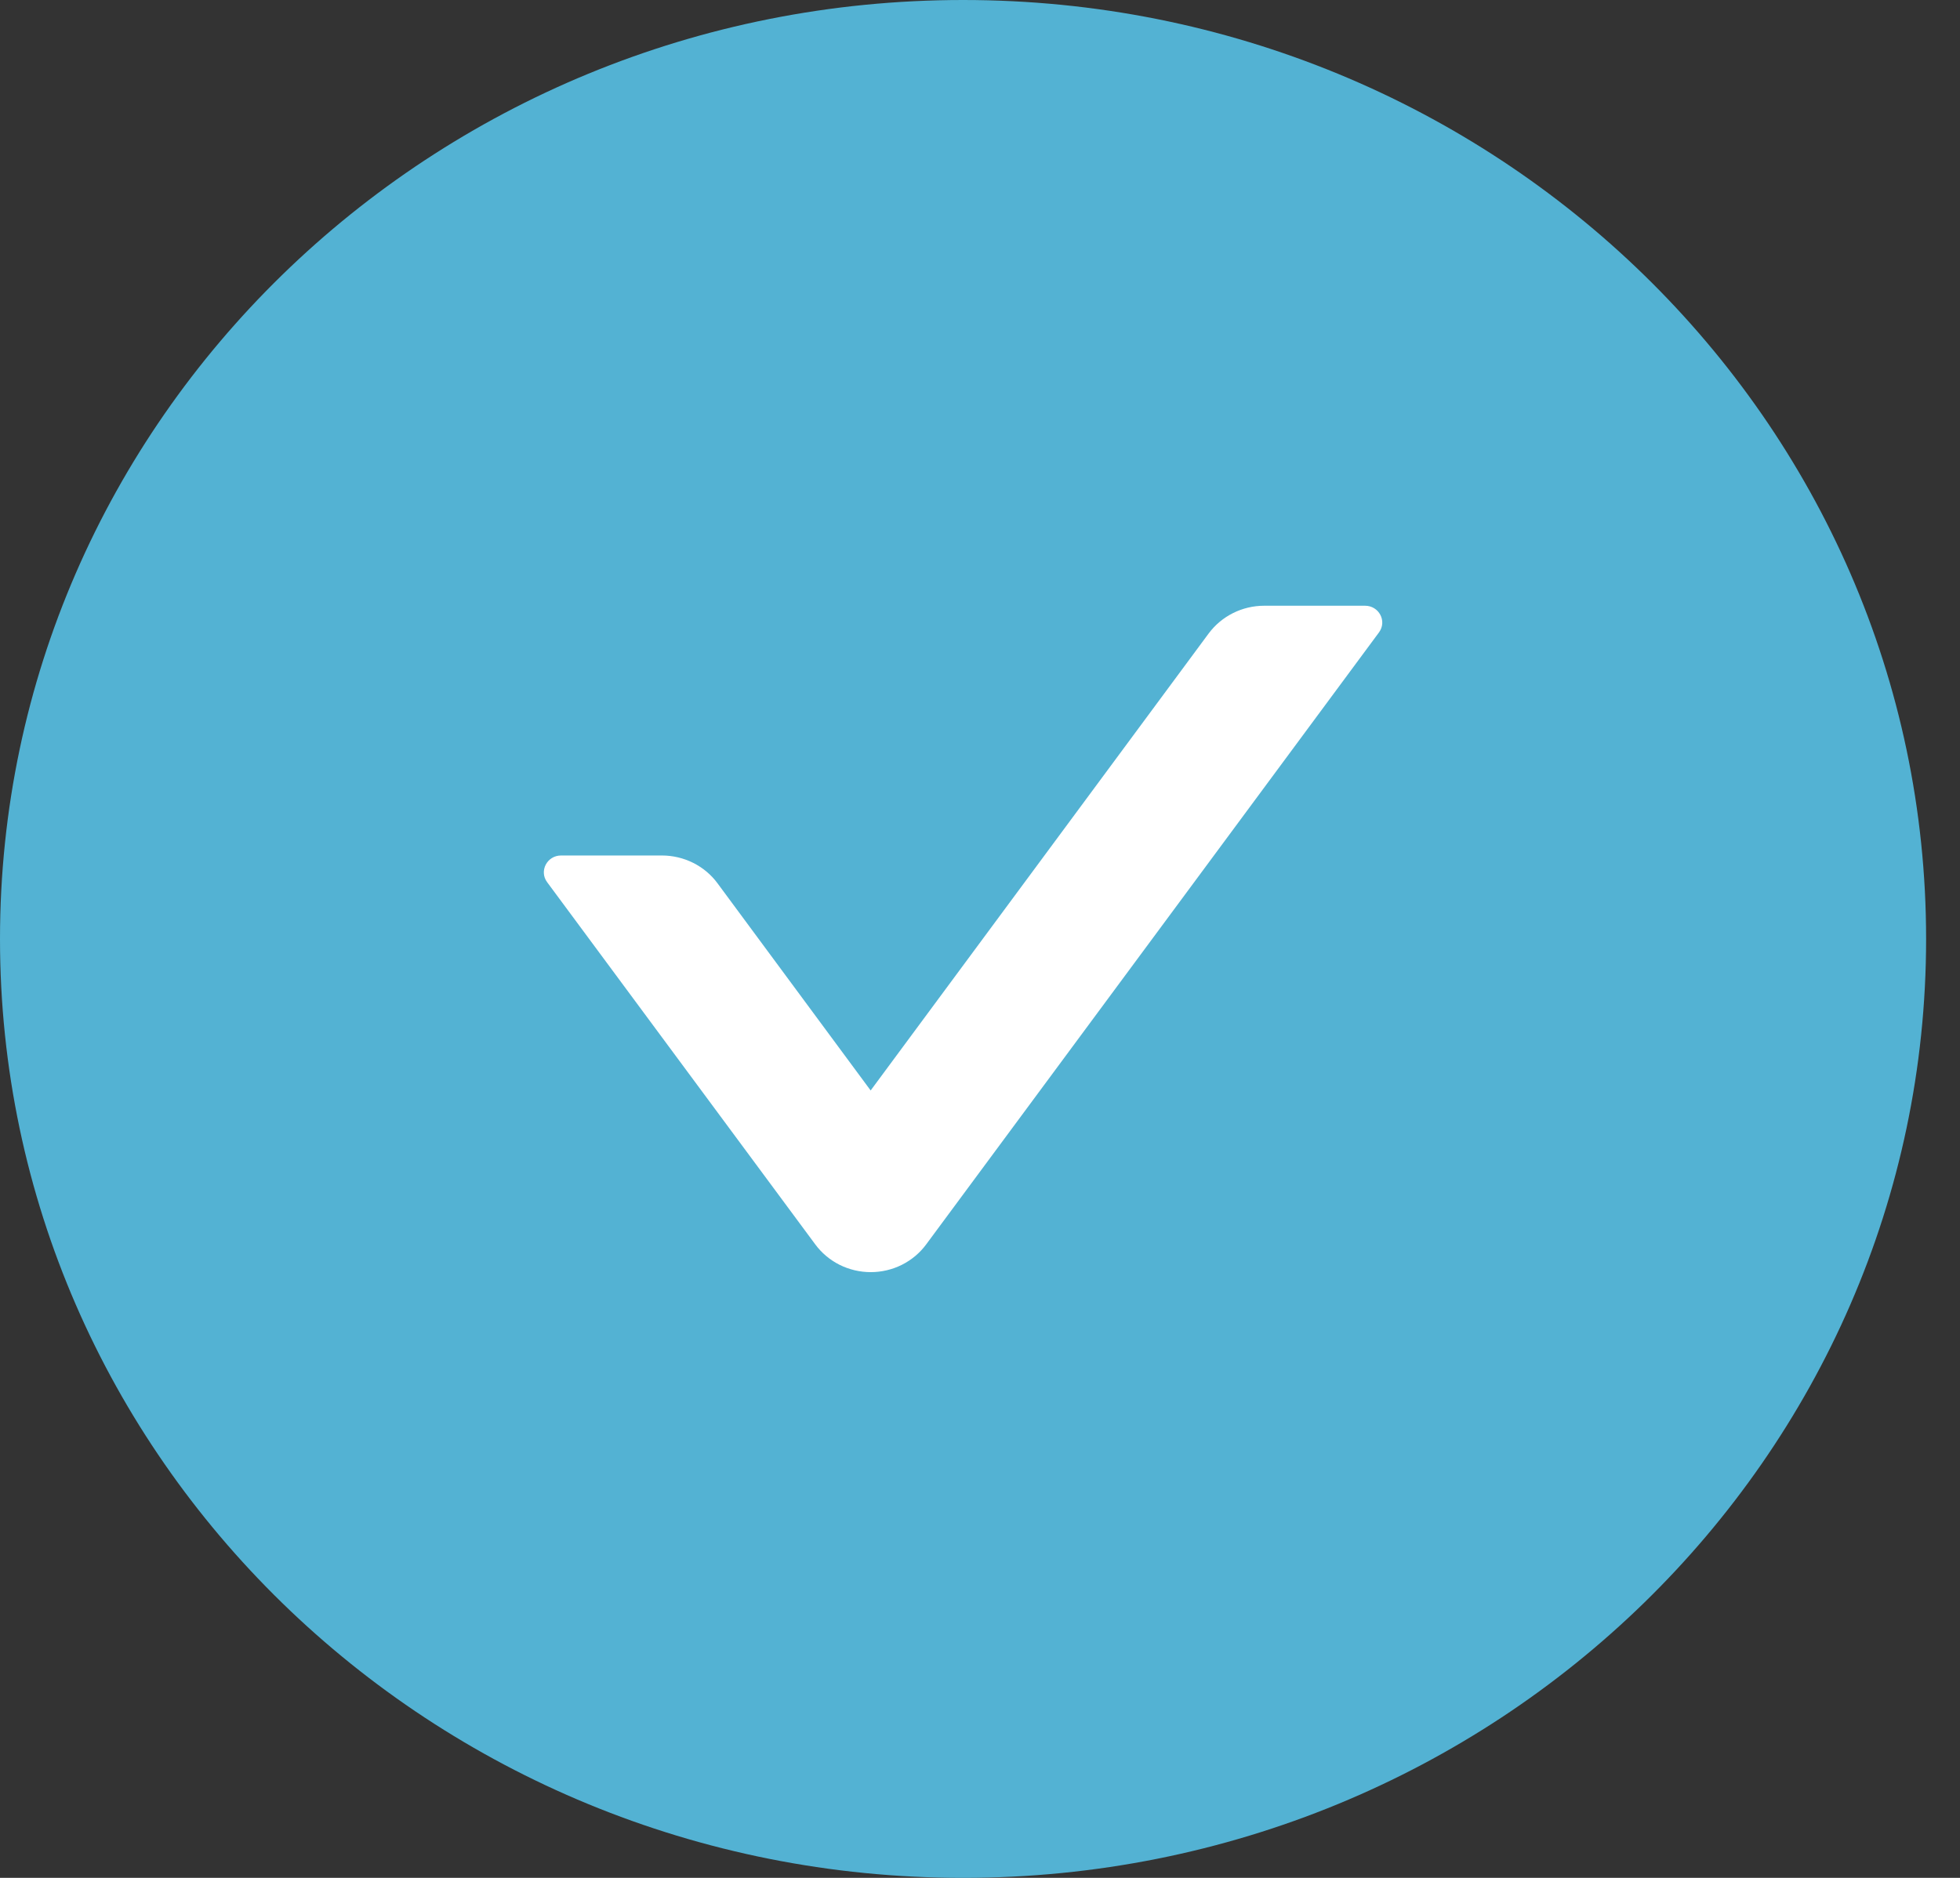 <?xml version="1.0"?>
<svg xmlns="http://www.w3.org/2000/svg" width="24" height="23" viewBox="0 0 24 23" fill="none">
<rect x="0" y="0" width="24" height="23" fill="#333333" stroke="none"/>
<g clip-path="url(#clip0_2019_264)">
<path d="M11.961 20.7C17.171 20.7 21.395 16.581 21.395 11.5C21.395 6.419 17.171 2.3 11.961 2.3C6.751 2.3 2.527 6.419 2.527 11.5C2.527 16.581 6.751 20.7 11.961 20.7Z" fill="white"/>
<path fill-rule="evenodd" clip-rule="evenodd" d="M11.793 0C5.28 0 0 5.149 0 11.5C0 17.851 5.28 23 11.793 23C18.305 23 23.585 17.851 23.585 11.5C23.585 5.149 18.305 0 11.793 0ZM11.342 15.24L16.886 7.745C16.986 7.608 16.886 7.419 16.715 7.419H15.48C15.209 7.419 14.957 7.547 14.799 7.76L10.661 13.356L8.787 10.82C8.629 10.604 8.373 10.478 8.105 10.478H6.87C6.699 10.478 6.599 10.668 6.699 10.804L9.982 15.24C10.059 15.345 10.161 15.431 10.28 15.491C10.398 15.55 10.529 15.581 10.662 15.581C10.795 15.581 10.926 15.55 11.044 15.491C11.163 15.431 11.265 15.345 11.342 15.24Z" fill="#53B2D3"/>
</g>
<defs>
<clipPath id="clip0_2019_264">
<rect width="23.585" height="23" fill="white"/>
</clipPath>
</defs>
</svg>
